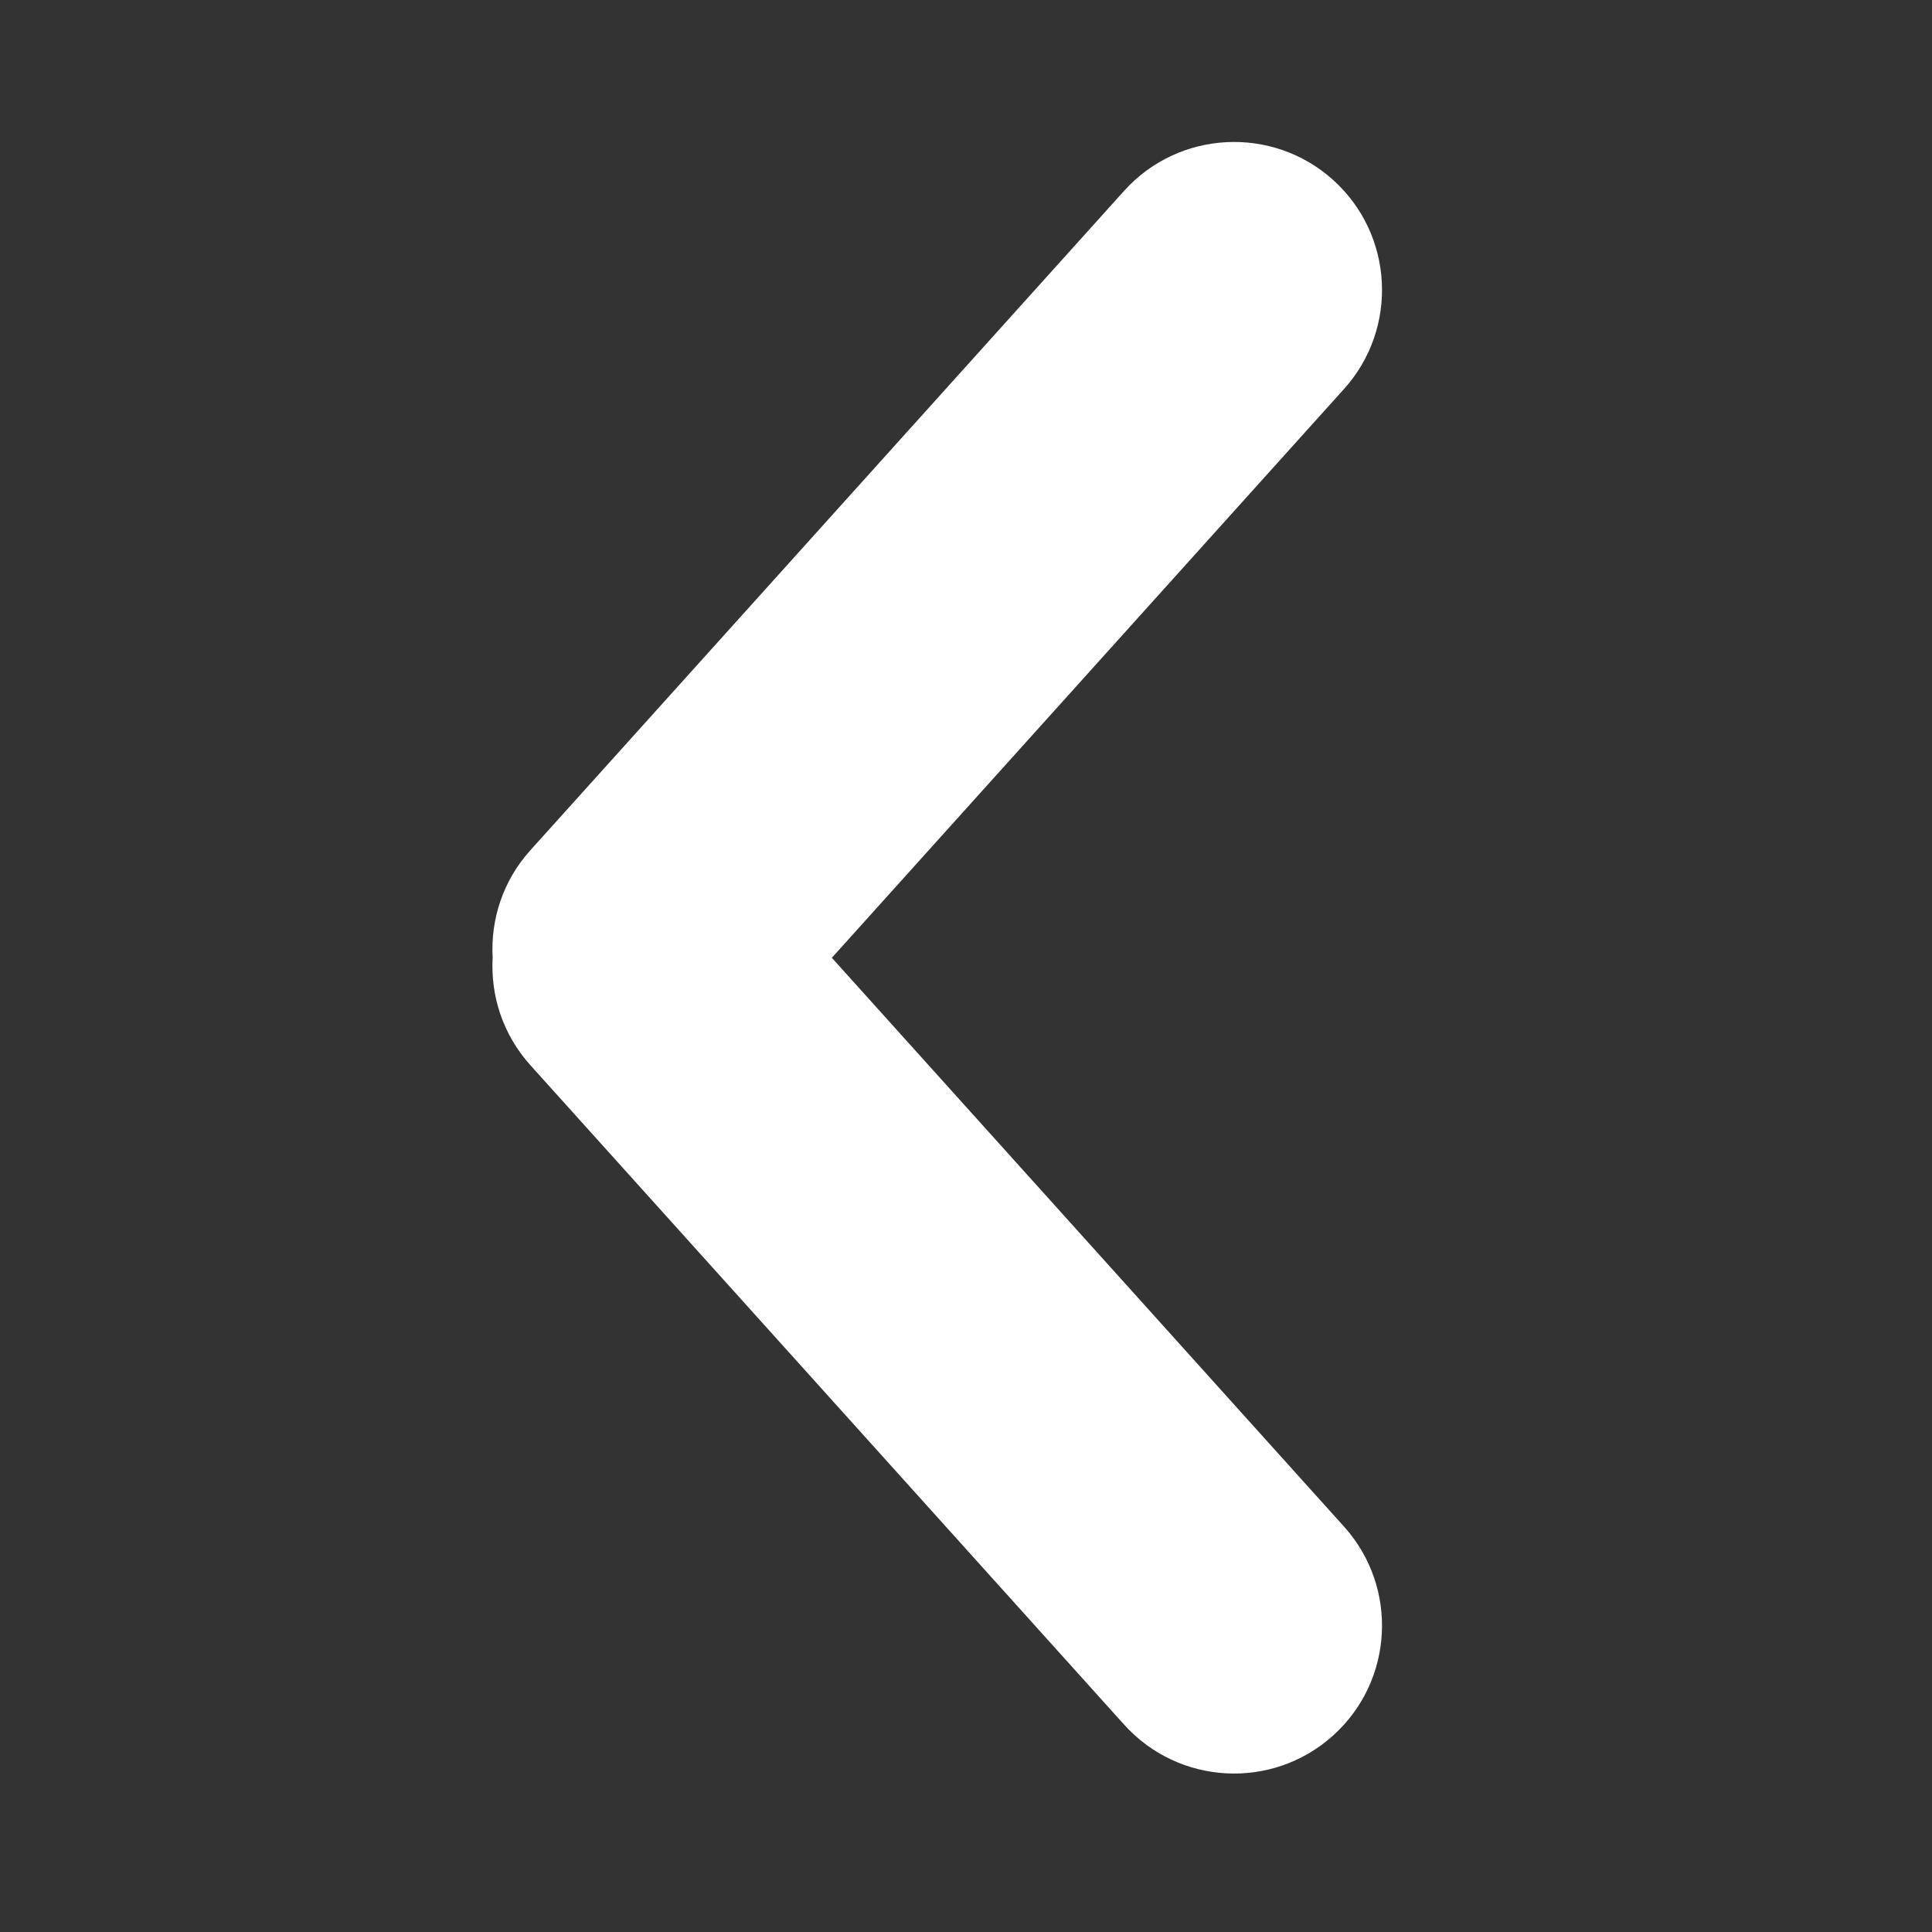 <svg width="16" height="16" viewBox="0 0 16 16" fill="none" xmlns="http://www.w3.org/2000/svg">
<rect x="0" y="0" width="16" height="16" fill="#333333" stroke="none"/>
<path d="M11.131 3.221C11.583 2.718 11.543 1.943 11.04 1.49C10.537 1.038 9.762 1.078 9.309 1.581L4.391 7.043C4.164 7.295 4.062 7.617 4.08 7.931C4.062 8.246 4.164 8.567 4.391 8.82L9.309 14.282C9.762 14.785 10.537 14.826 11.04 14.373C11.543 13.92 11.583 13.146 11.131 12.643L6.889 7.932L11.131 3.221Z" fill="white"/>
</svg>
